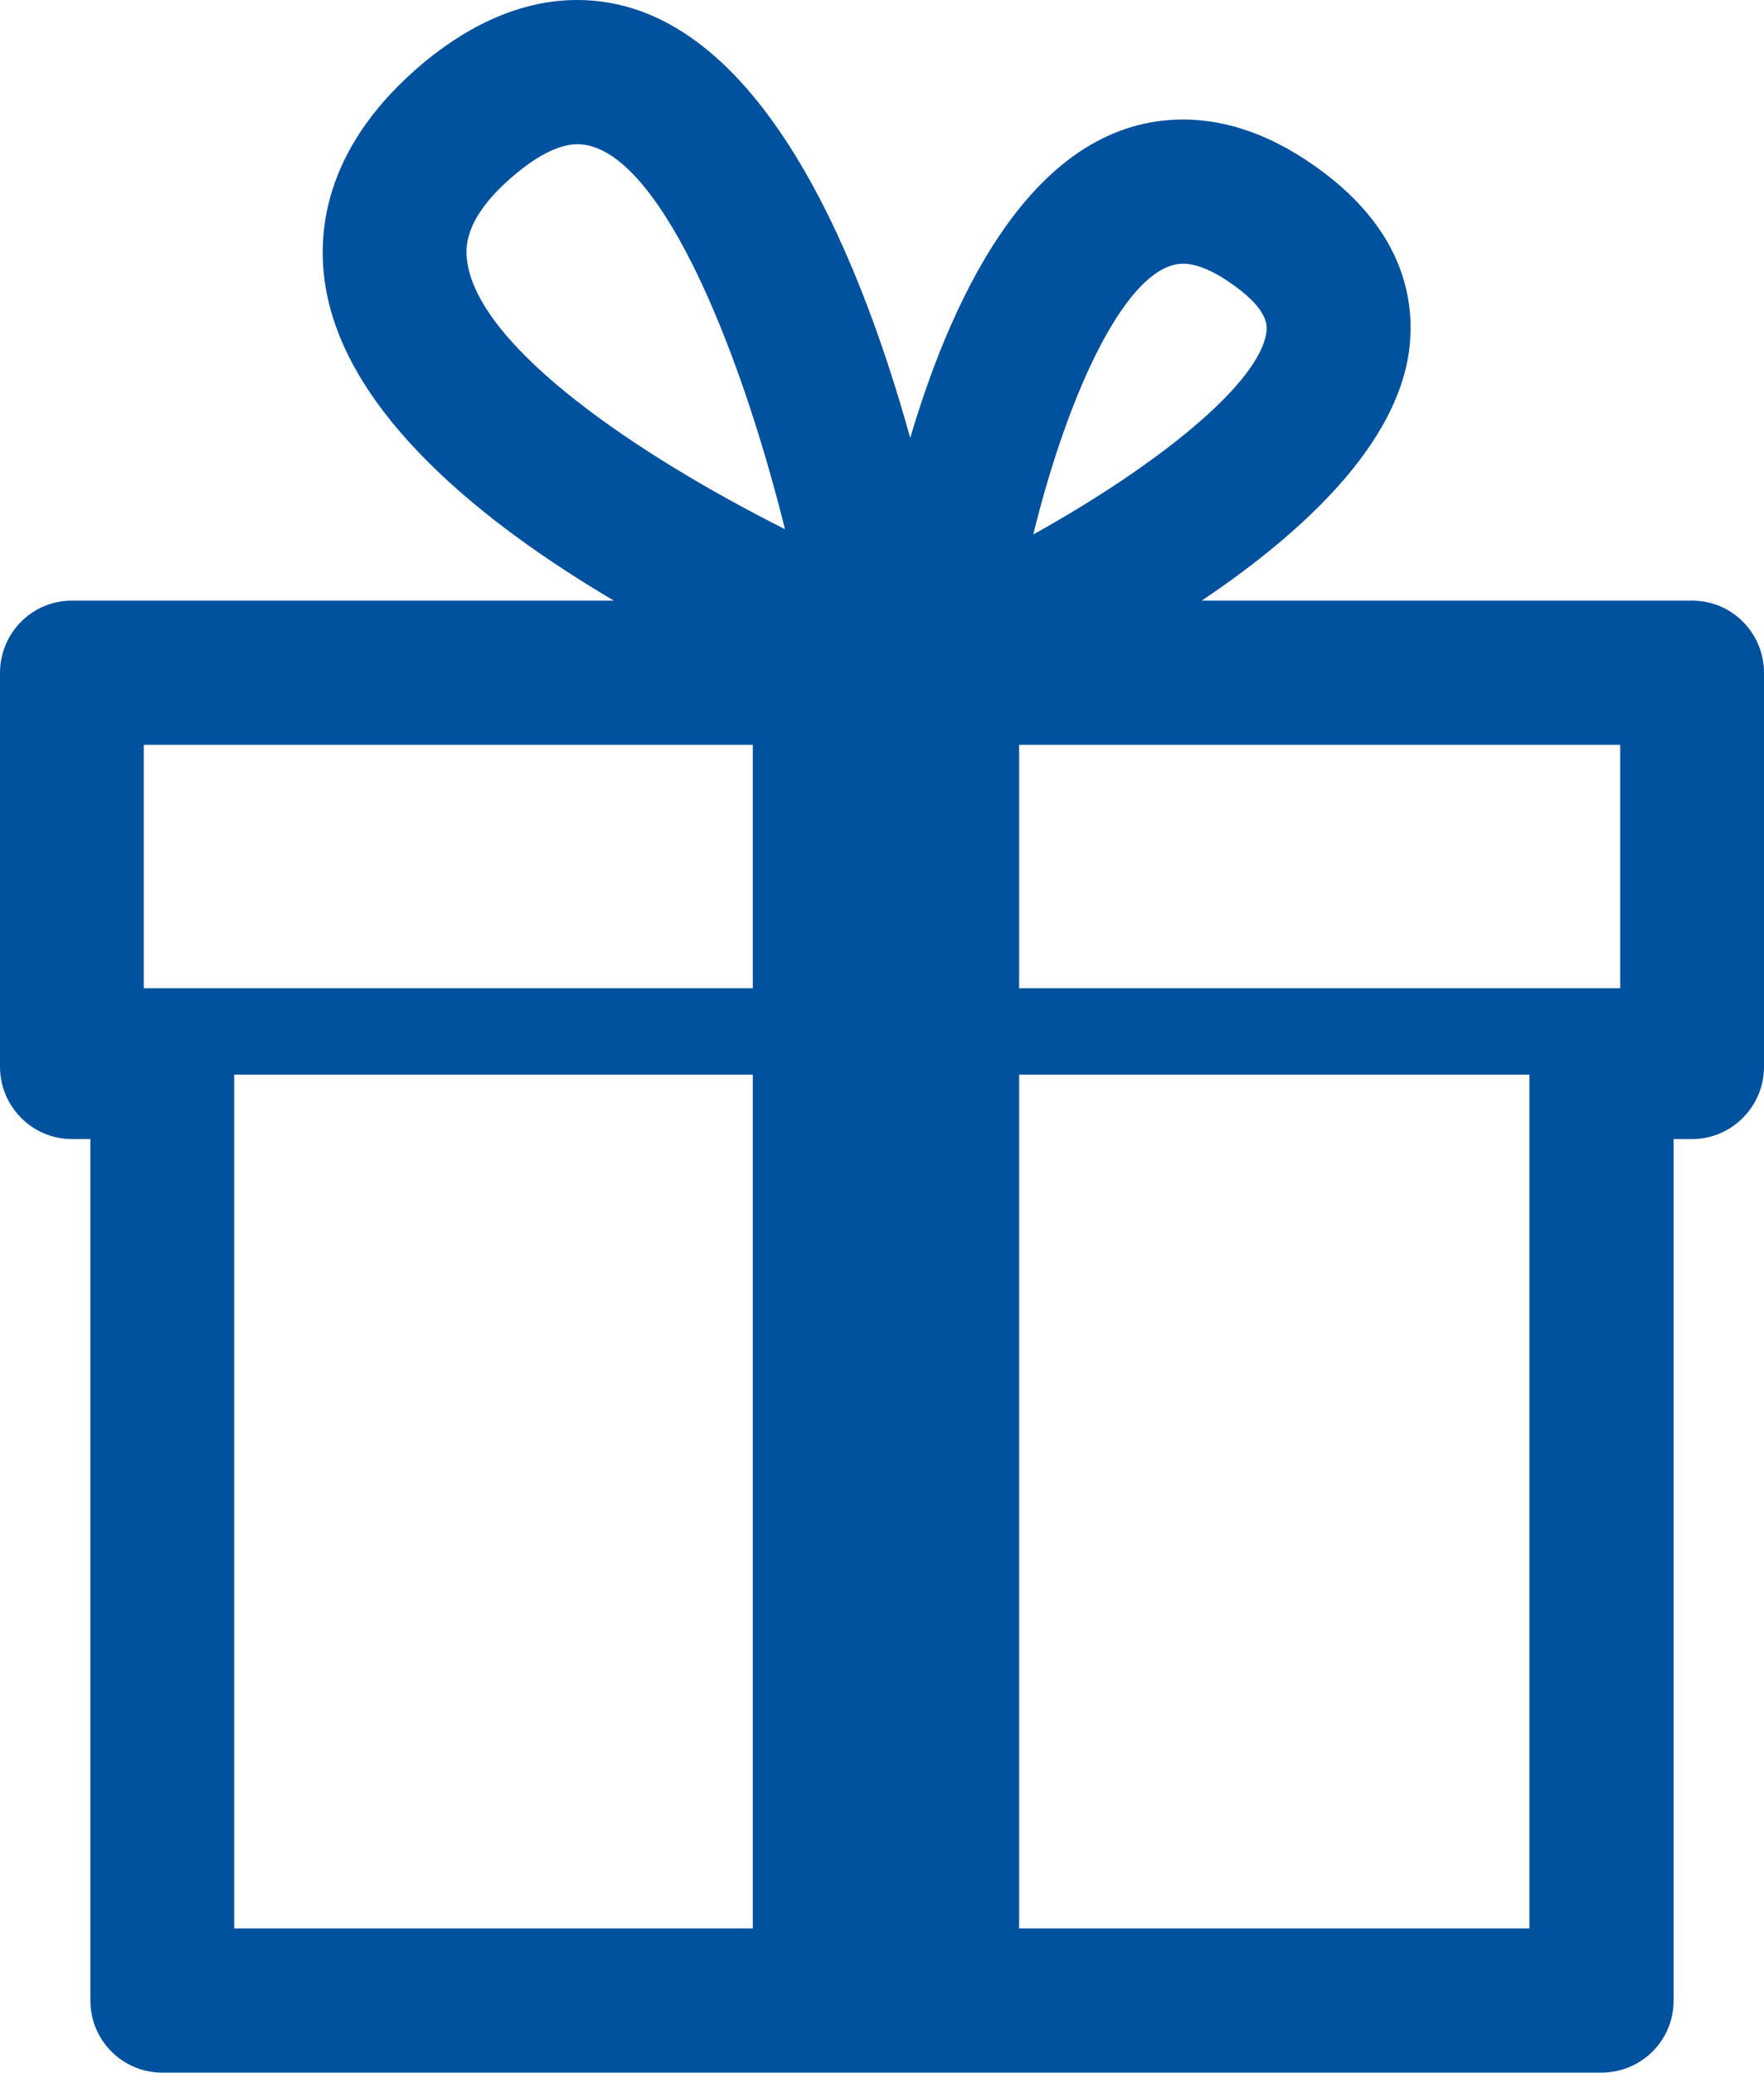 <?xml version="1.0" encoding="utf-8"?>
<!-- Generator: Adobe Illustrator 15.0.0, SVG Export Plug-In . SVG Version: 6.00 Build 0)  -->
<!DOCTYPE svg PUBLIC "-//W3C//DTD SVG 1.1//EN" "http://www.w3.org/Graphics/SVG/1.1/DTD/svg11.dtd">
<svg version="1.1" id="Layer_1" xmlns="http://www.w3.org/2000/svg" xmlns:xlink="http://www.w3.org/1999/xlink" x="0px" y="0px"
	 width="40px" height="47px" viewBox="0 0 40 47" enable-background="new 0 0 40 47" xml:space="preserve">
<g>
	<path fill-rule="evenodd" clip-rule="evenodd" fill="#00519E" d="M23.11,43.73V24.37h11.57v19.36H23.11z M5.31,24.37h11.76v19.36
		H5.31V24.37z M17.07,16.89v5.52H3.26v-5.52H17.07z M10.6,5.97c-0.04-0.27-0.16-0.99,1.11-2.04c0.36-0.3,0.9-0.66,1.38-0.66
		c1.79,0,3.64,4.43,4.71,8.73C14.42,10.3,10.91,7.9,10.6,5.97z M26.83,5.98c0.32,0,0.73,0.18,1.19,0.52c0.75,0.55,0.71,0.9,0.7,1.01
		c-0.14,1.19-2.52,3.07-5.29,4.61C24.24,8.82,25.58,5.98,26.83,5.98z M36.74,22.41H23.11v-5.52h13.63V22.41z M38.37,13.62H27.25
		c2.29-1.54,4.45-3.54,4.71-5.73c0.12-1.07-0.12-2.63-2-4.02c-1.04-0.77-2.09-1.16-3.13-1.16c-3.31,0-5.18,3.81-6.19,7.22
		C19.43,5.58,17.1,0,13.09,0c-1.17,0-2.34,0.48-3.47,1.41C7.39,3.27,7.17,5.2,7.38,6.49c0.47,2.89,3.56,5.37,6.54,7.13H1.63
		c-0.9,0-1.63,0.73-1.63,1.64v8.93c0,0.9,0.73,1.64,1.63,1.64h0.42v19.54c0,0.9,0.73,1.63,1.63,1.63h32.63
		c0.91,0,1.64-0.73,1.64-1.63V25.83h0.42c0.9,0,1.63-0.74,1.63-1.64v-8.93C40,14.35,39.27,13.62,38.37,13.62z"/>
</g>
</svg>
